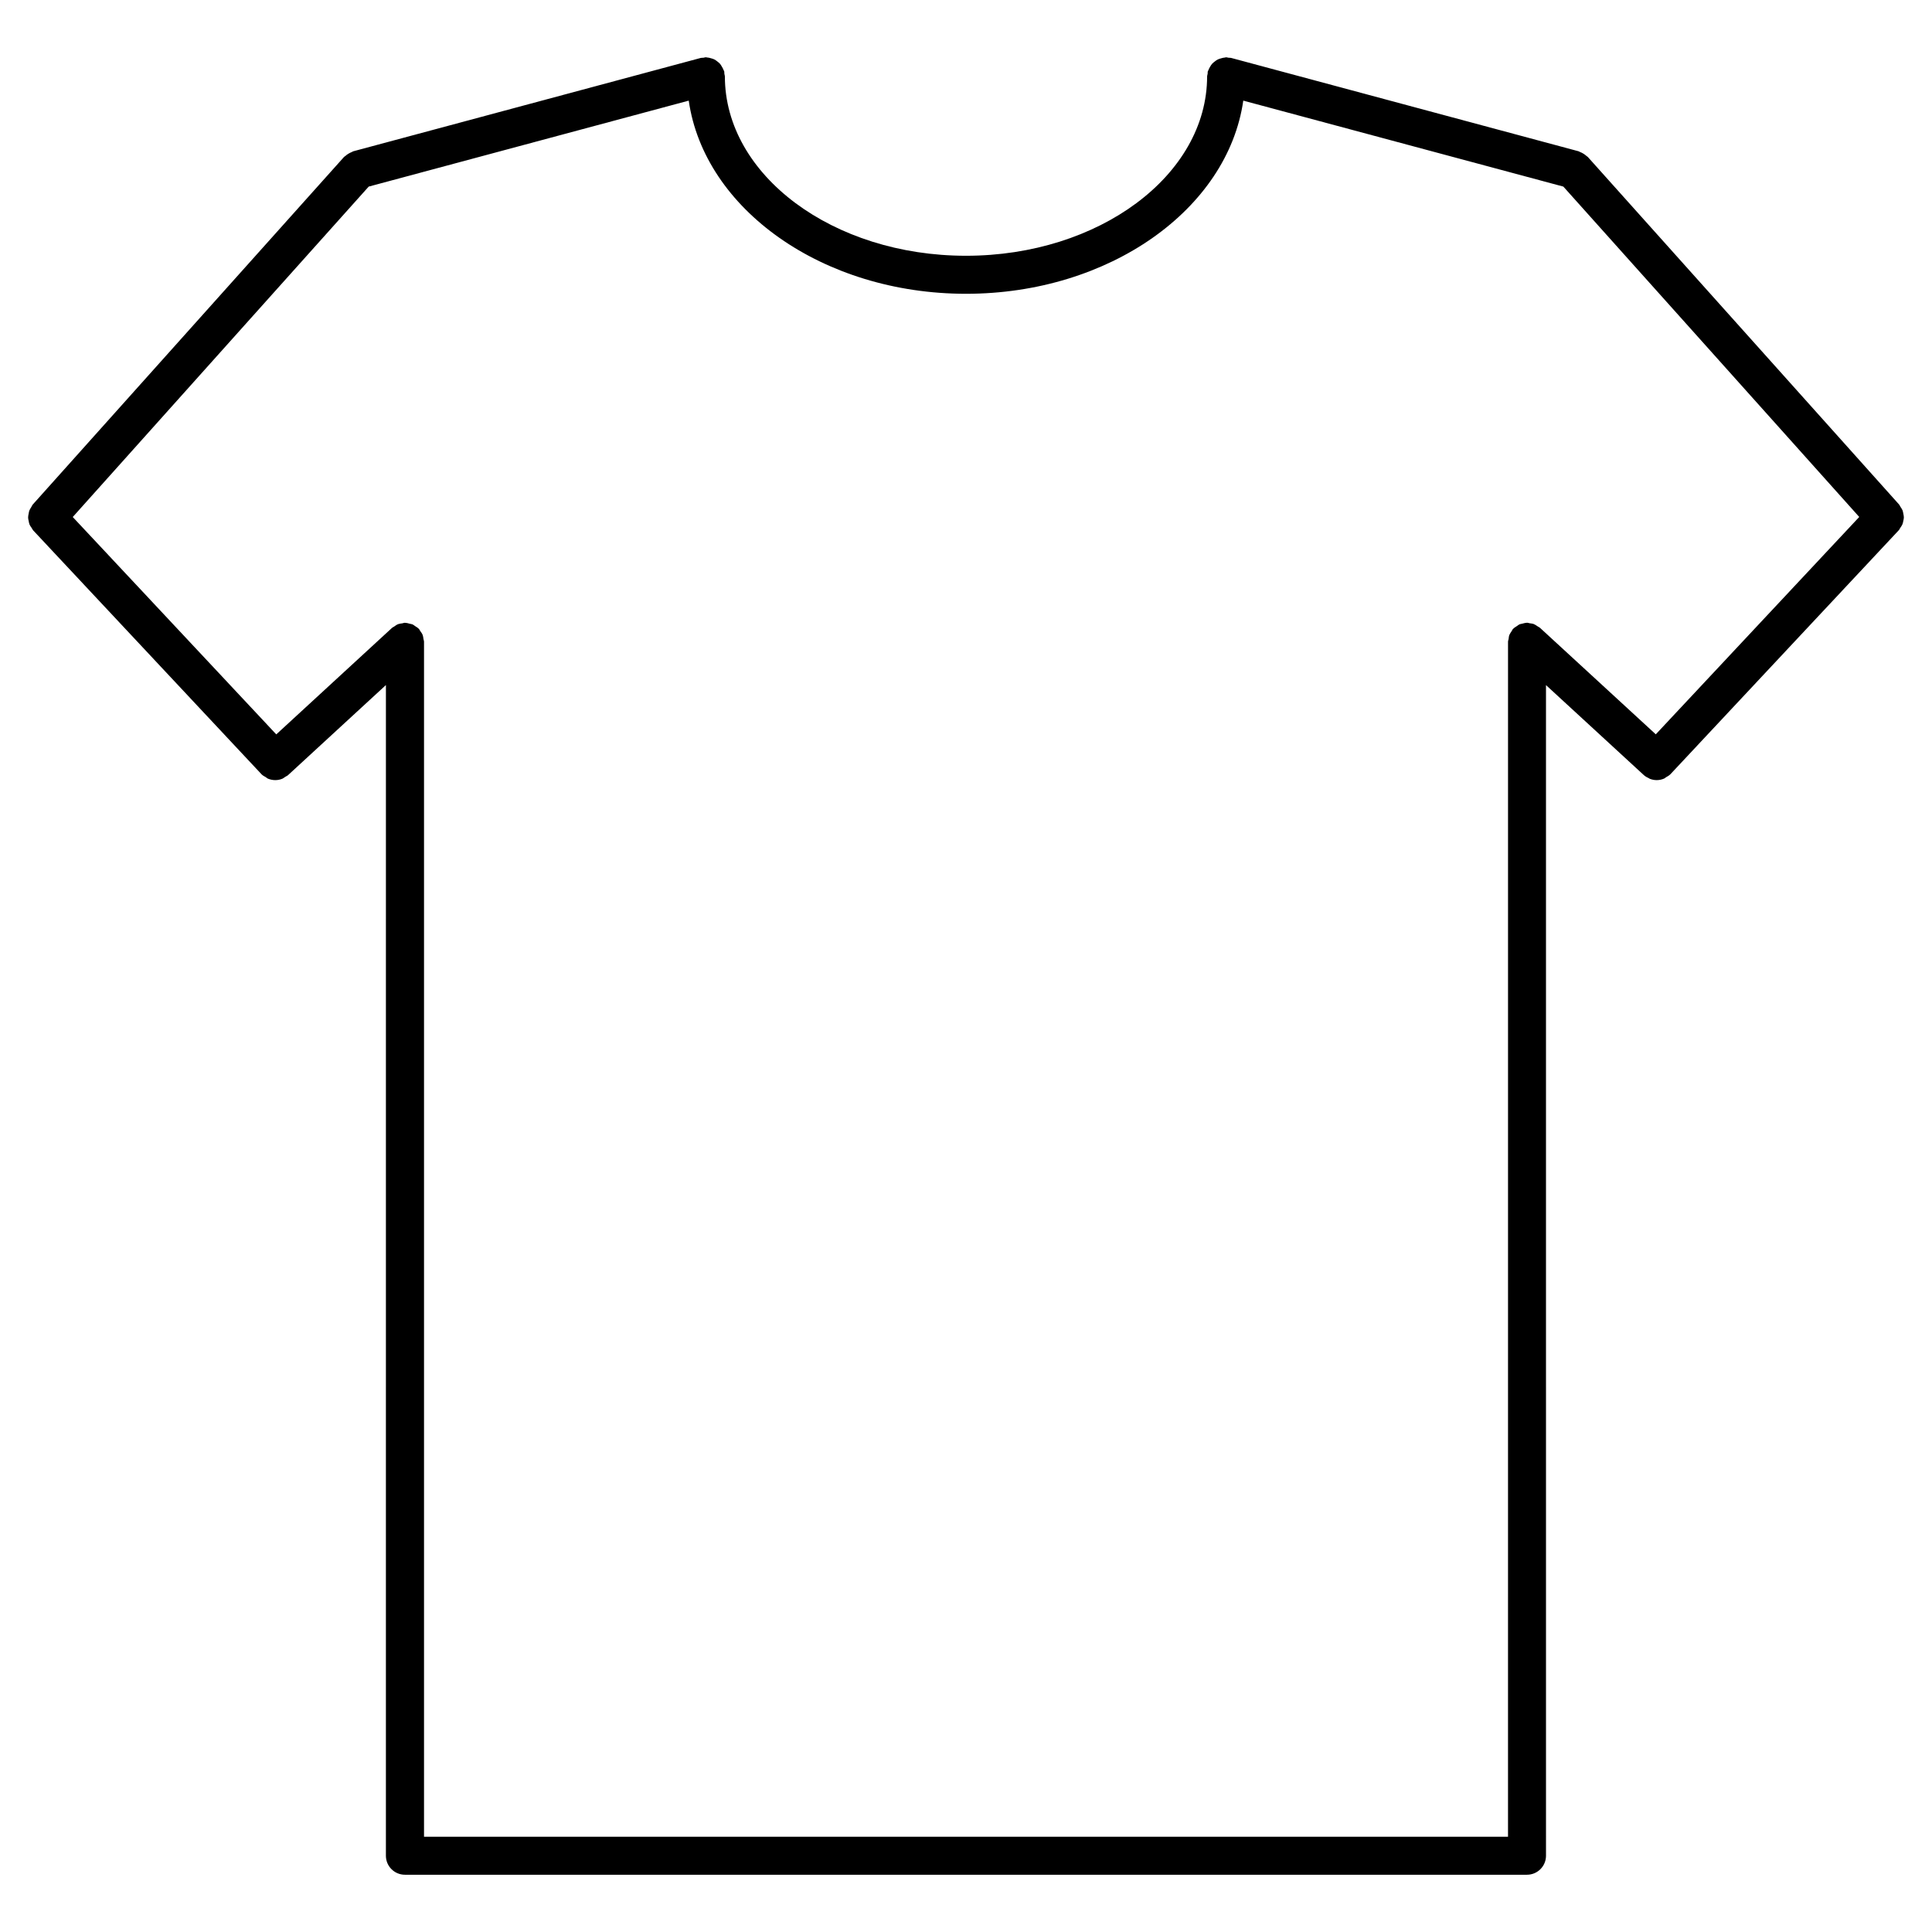 <?xml version="1.0" encoding="UTF-8"?>
<!-- The Best Svg Icon site in the world: iconSvg.co, Visit us! https://iconsvg.co -->
<svg fill="#000000" width="800px" height="800px" version="1.1" viewBox="144 144 512 512" xmlns="http://www.w3.org/2000/svg">
 <path d="m648.39 282.07c0.059-0.312 0.152-0.613 0.152-0.938 0-0.324-0.07-0.637-0.133-0.957-0.059-0.312-0.102-0.625-0.211-0.918-0.133-0.324-0.332-0.605-0.535-0.906-0.141-0.211-0.211-0.441-0.371-0.637l-82.504-92.117c-0.102-0.109-0.23-0.152-0.332-0.25-0.242-0.23-0.523-0.422-0.816-0.613-0.301-0.18-0.594-0.344-0.918-0.453-0.141-0.051-0.23-0.152-0.371-0.191l-92.105-24.746c-0.211-0.059-0.434-0.012-0.645-0.039-0.223-0.023-0.426-0.125-0.656-0.125-0.133 0-0.223 0.059-0.344 0.07-0.344 0.02-0.656 0.109-0.988 0.203-0.312 0.09-0.625 0.172-0.906 0.312s-0.523 0.324-0.766 0.516c-0.262 0.203-0.523 0.395-0.734 0.637-0.203 0.223-0.344 0.484-0.504 0.746-0.191 0.312-0.352 0.613-0.473 0.957-0.039 0.109-0.121 0.191-0.152 0.293-0.059 0.211-0.012 0.422-0.039 0.637-0.031 0.23-0.141 0.434-0.141 0.676 0 26.219-28.668 47.551-63.902 47.551-35.238 0-63.895-21.332-63.895-47.551 0-0.223-0.102-0.422-0.133-0.645s0.012-0.434-0.039-0.664c-0.031-0.121-0.109-0.203-0.152-0.312-0.121-0.332-0.281-0.625-0.465-0.926-0.16-0.281-0.301-0.543-0.504-0.773-0.211-0.242-0.465-0.434-0.727-0.637s-0.504-0.395-0.797-0.535c-0.273-0.133-0.562-0.211-0.855-0.293-0.344-0.102-0.676-0.191-1.047-0.211-0.109 0-0.211-0.059-0.324-0.059-0.223 0-0.422 0.102-0.637 0.133-0.223 0.031-0.441-0.02-0.676 0.039l-92.117 24.746c-0.16 0.039-0.262 0.152-0.414 0.211-0.301 0.109-0.574 0.25-0.855 0.422-0.301 0.18-0.586 0.371-0.836 0.613-0.109 0.102-0.242 0.141-0.344 0.25l-82.492 92.117c-0.18 0.203-0.242 0.441-0.383 0.656-0.176 0.305-0.379 0.578-0.508 0.898-0.121 0.301-0.152 0.605-0.211 0.918-0.059 0.324-0.141 0.637-0.133 0.969 0 0.324 0.082 0.625 0.152 0.938 0.059 0.324 0.109 0.637 0.23 0.938 0.133 0.312 0.344 0.574 0.535 0.855 0.152 0.211 0.223 0.453 0.402 0.656l60.496 64.617c0.332 0.363 0.754 0.574 1.16 0.805 0.191 0.109 0.344 0.293 0.543 0.383 0.637 0.262 1.301 0.402 1.977 0.402 0.613 0 1.23-0.109 1.812-0.344 0.301-0.109 0.562-0.344 0.836-0.523 0.25-0.16 0.535-0.262 0.766-0.473l0.012-0.012c0.012 0 0.012-0.012 0.02-0.012 0 0 0.012-0.012 0.012-0.02l25.867-23.809-0.004 310.24c0 2.781 2.258 5.039 5.039 5.039h297.36c2.781 0 5.039-2.258 5.039-5.039l-0.004-310.23 25.926 23.852c0.402 0.371 0.867 0.613 1.328 0.828 0.102 0.039 0.18 0.133 0.273 0.16 0.586 0.223 1.199 0.344 1.812 0.344 0.676 0 1.352-0.141 1.977-0.414 0.18-0.07 0.301-0.223 0.465-0.324 0.434-0.242 0.875-0.484 1.238-0.867l60.477-64.617c0.191-0.203 0.262-0.441 0.414-0.664 0.191-0.281 0.395-0.543 0.523-0.848 0.133-0.305 0.195-0.605 0.254-0.93zm-104.74 348.68h-287.28v-316.67c0-0.262-0.109-0.492-0.152-0.754-0.051-0.363-0.082-0.715-0.211-1.059-0.152-0.383-0.395-0.707-0.637-1.039-0.133-0.18-0.191-0.395-0.344-0.562-0.02-0.02-0.051-0.031-0.07-0.051-0.273-0.281-0.625-0.484-0.957-0.695-0.223-0.141-0.422-0.344-0.656-0.441-0.223-0.102-0.465-0.102-0.707-0.172-0.402-0.109-0.797-0.23-1.219-0.242-0.031 0-0.059-0.02-0.102-0.02-0.262 0-0.484 0.109-0.727 0.152-0.371 0.051-0.734 0.082-1.09 0.211-0.383 0.152-0.695 0.395-1.027 0.625-0.18 0.133-0.402 0.191-0.562 0.344l-0.152 0.141-30.539 28.102-53.938-57.605 78.43-87.566 84.812-22.781c4.133 28.746 35.488 51.188 73.477 51.188 37.988 0 69.355-22.441 73.484-51.188l84.82 22.781 78.414 87.551-53.918 57.605-30.703-28.242c-0.203-0.18-0.441-0.25-0.656-0.402-0.301-0.203-0.594-0.422-0.938-0.562-0.363-0.141-0.746-0.18-1.129-0.23-0.23-0.031-0.441-0.141-0.684-0.141-0.031 0-0.059 0.02-0.102 0.02-0.402 0.012-0.785 0.133-1.18 0.23-0.242 0.07-0.516 0.082-0.734 0.18-0.223 0.102-0.414 0.281-0.625 0.422-0.344 0.223-0.707 0.422-0.988 0.715-0.031 0.02-0.059 0.031-0.09 0.059-0.172 0.18-0.23 0.414-0.371 0.613-0.211 0.312-0.441 0.613-0.594 0.977-0.141 0.363-0.172 0.727-0.211 1.098-0.039 0.242-0.152 0.465-0.152 0.727l-0.004 316.69z"/>
</svg>